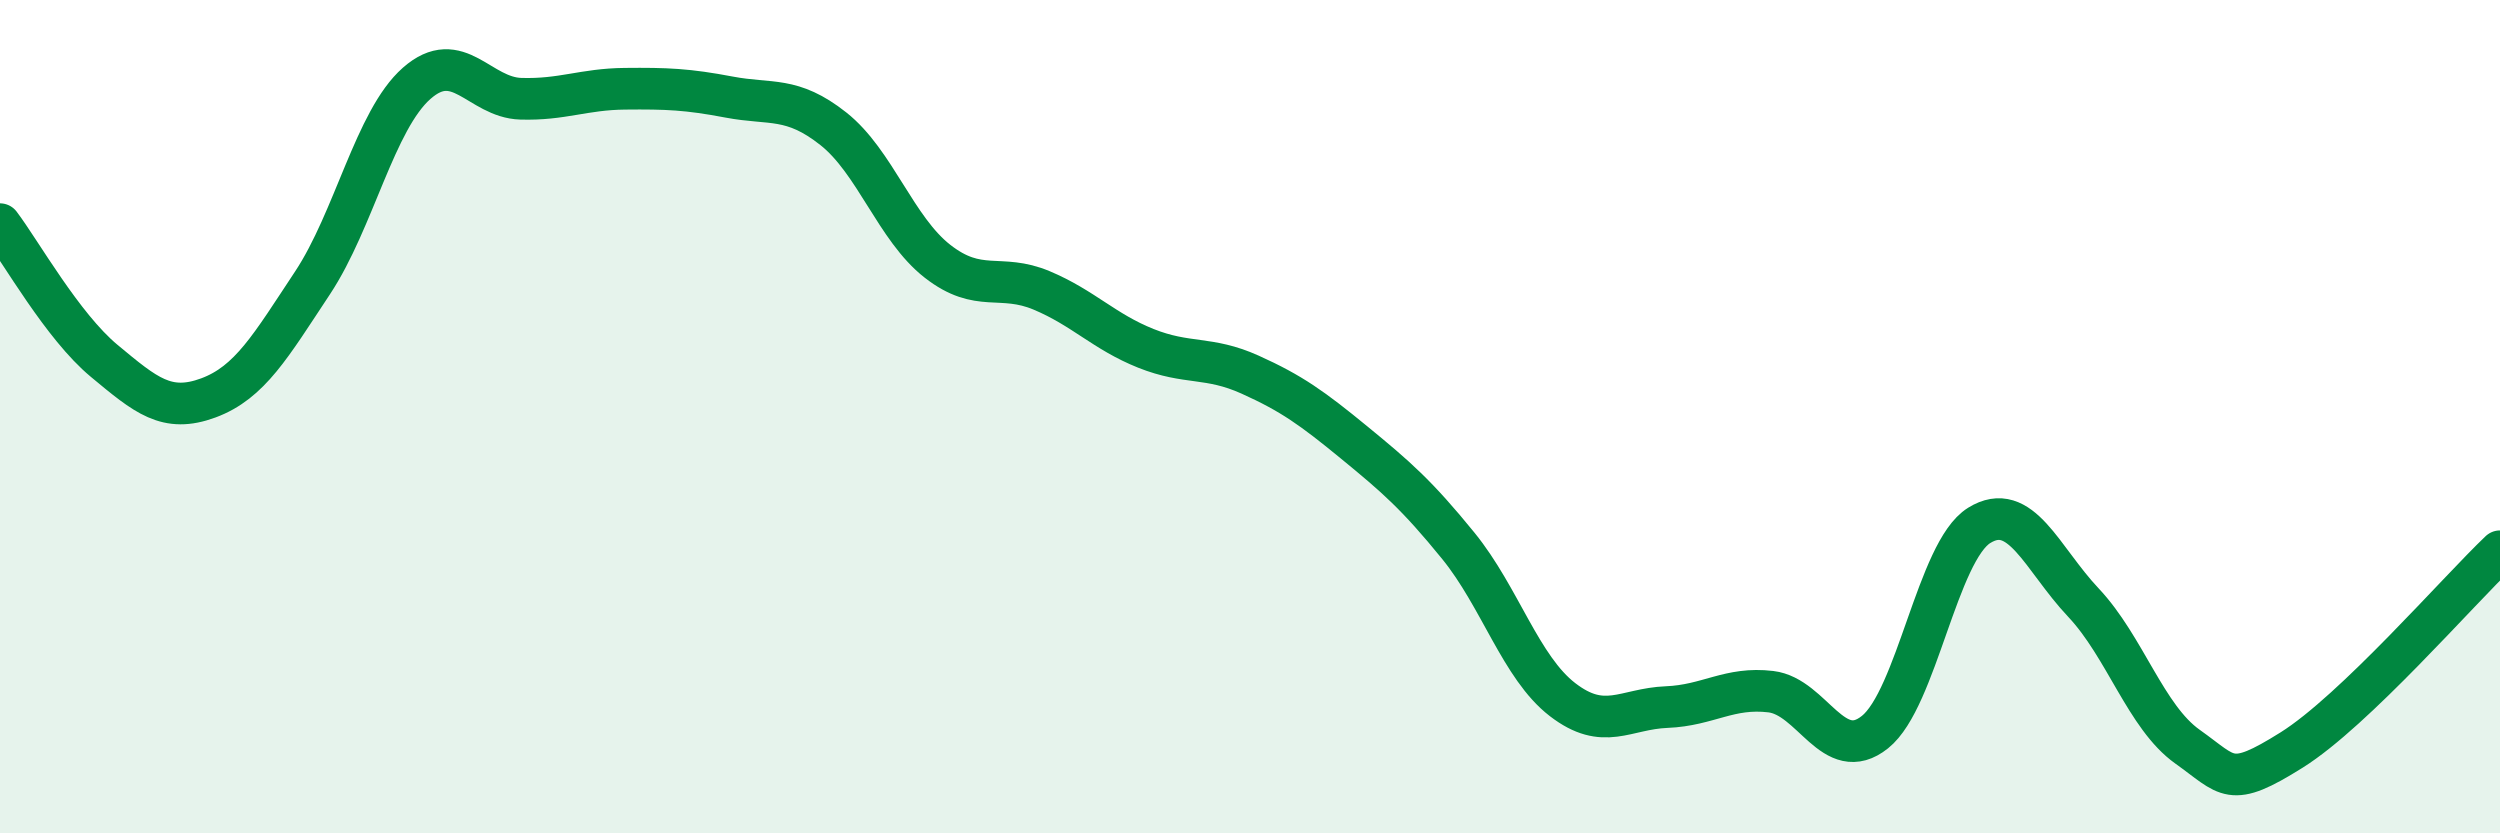 
    <svg width="60" height="20" viewBox="0 0 60 20" xmlns="http://www.w3.org/2000/svg">
      <path
        d="M 0,5.38 C 0.5,6.04 1.5,7.83 2.5,8.66 C 3.5,9.49 4,9.92 5,9.55 C 6,9.18 6.5,8.3 7.5,6.79 C 8.5,5.28 9,2.88 10,2 C 11,1.12 11.5,2.34 12.5,2.37 C 13.5,2.4 14,2.14 15,2.13 C 16,2.12 16.5,2.14 17.5,2.33 C 18.5,2.52 19,2.3 20,3.09 C 21,3.88 21.5,5.49 22.5,6.27 C 23.5,7.05 24,6.55 25,6.97 C 26,7.39 26.5,7.96 27.5,8.36 C 28.5,8.76 29,8.54 30,8.99 C 31,9.44 31.5,9.8 32.5,10.62 C 33.5,11.44 34,11.87 35,13.1 C 36,14.33 36.5,16.02 37.5,16.79 C 38.5,17.56 39,17.01 40,16.97 C 41,16.93 41.5,16.48 42.5,16.6 C 43.5,16.72 44,18.37 45,17.57 C 46,16.77 46.5,13.23 47.5,12.61 C 48.5,11.99 49,13.4 50,14.46 C 51,15.52 51.5,17.21 52.5,17.92 C 53.5,18.63 53.5,18.94 55,18 C 56.5,17.06 59,14.18 60,13.23L60 20L0 20Z"
        fill="#008740"
        opacity="0.1"
        stroke-linecap="round"
        stroke-linejoin="round"
      />
      <path
        d="M 0,5.38 C 0.5,6.04 1.5,7.83 2.5,8.66 C 3.5,9.49 4,9.92 5,9.55 C 6,9.18 6.5,8.3 7.5,6.79 C 8.5,5.28 9,2.88 10,2 C 11,1.12 11.5,2.34 12.5,2.37 C 13.5,2.4 14,2.14 15,2.13 C 16,2.12 16.5,2.14 17.5,2.33 C 18.5,2.52 19,2.3 20,3.09 C 21,3.88 21.5,5.49 22.5,6.27 C 23.5,7.05 24,6.55 25,6.97 C 26,7.39 26.5,7.96 27.5,8.36 C 28.5,8.76 29,8.54 30,8.99 C 31,9.44 31.5,9.8 32.5,10.62 C 33.5,11.44 34,11.87 35,13.1 C 36,14.33 36.5,16.02 37.5,16.79 C 38.5,17.56 39,17.01 40,16.97 C 41,16.93 41.5,16.48 42.5,16.6 C 43.5,16.72 44,18.37 45,17.57 C 46,16.77 46.5,13.23 47.5,12.61 C 48.5,11.99 49,13.4 50,14.46 C 51,15.52 51.5,17.21 52.5,17.92 C 53.5,18.63 53.5,18.94 55,18 C 56.5,17.06 59,14.18 60,13.23"
        stroke="#008740"
        stroke-width="1"
        fill="none"
        stroke-linecap="round"
        stroke-linejoin="round"
      />
    </svg>
  